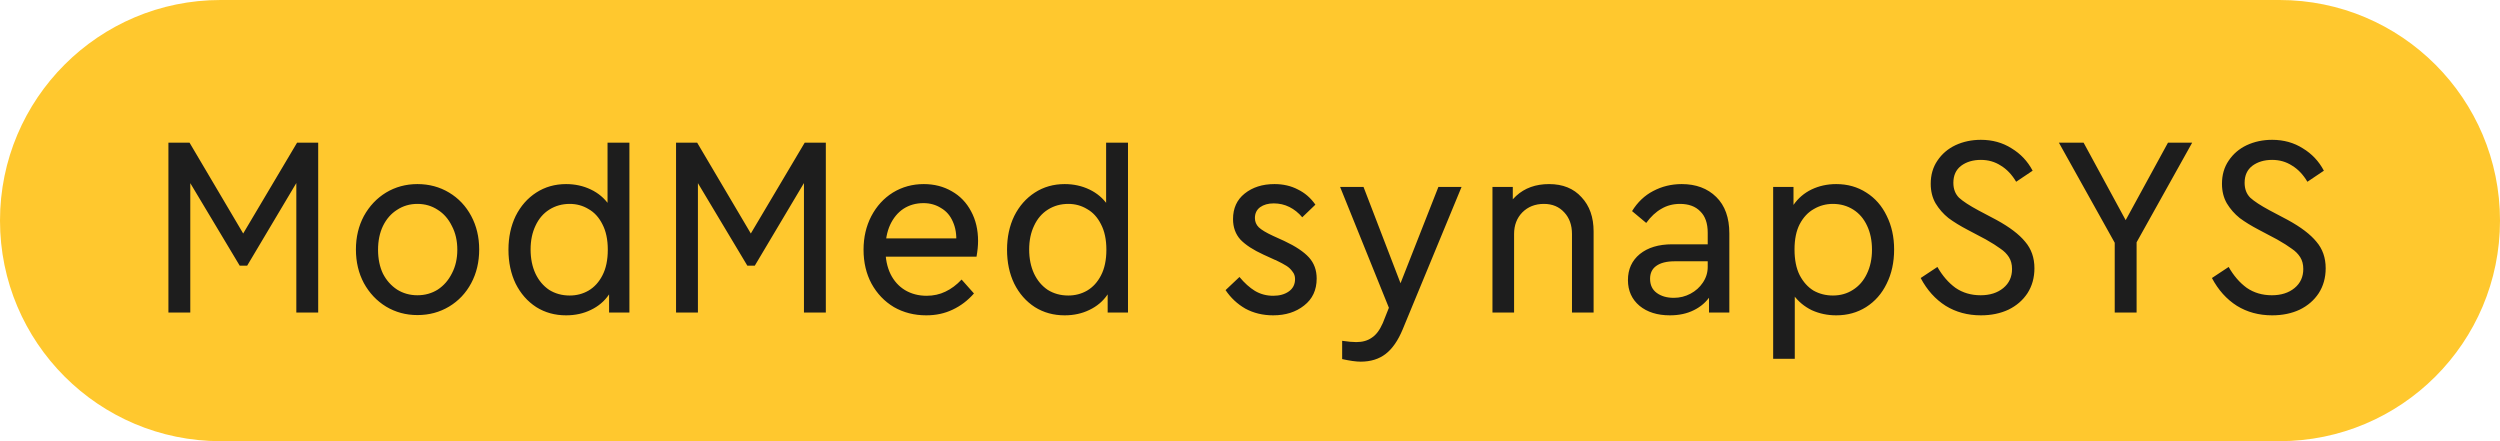 <?xml version="1.0" encoding="UTF-8"?> <svg xmlns="http://www.w3.org/2000/svg" width="136" height="24" viewBox="0 0 136 24" fill="none"><path d="M0 12C0 5.373 5.373 0 12 0H124C130.627 0 136 5.373 136 12C136 18.627 130.627 24 124 24H12C5.373 24 0 18.627 0 12Z" fill="#FFC82E"></path><path d="M9.162 7.76H10.31L13.544 13.234H12.914L16.162 7.76H17.31V17H16.12V9.272L16.47 9.37L13.446 14.452H13.04L9.988 9.356L10.352 9.258V17H9.162V7.76ZM22.708 17.14C22.083 17.14 21.513 16.986 21 16.678C20.496 16.37 20.095 15.945 19.796 15.404C19.507 14.863 19.362 14.251 19.362 13.57C19.362 12.898 19.507 12.291 19.796 11.75C20.095 11.209 20.496 10.784 21 10.476C21.513 10.168 22.083 10.014 22.708 10.014C23.343 10.014 23.917 10.168 24.43 10.476C24.943 10.784 25.345 11.209 25.634 11.75C25.923 12.291 26.068 12.898 26.068 13.57C26.068 14.251 25.923 14.863 25.634 15.404C25.345 15.945 24.943 16.37 24.43 16.678C23.917 16.986 23.343 17.14 22.708 17.14ZM22.708 16.062C23.119 16.062 23.487 15.959 23.814 15.754C24.141 15.539 24.397 15.245 24.584 14.872C24.78 14.499 24.878 14.069 24.878 13.584C24.878 13.099 24.78 12.669 24.584 12.296C24.397 11.913 24.141 11.619 23.814 11.414C23.487 11.199 23.119 11.092 22.708 11.092C22.297 11.092 21.929 11.199 21.602 11.414C21.275 11.619 21.019 11.913 20.832 12.296C20.655 12.669 20.566 13.099 20.566 13.584C20.566 14.079 20.655 14.513 20.832 14.886C21.019 15.25 21.275 15.539 21.602 15.754C21.929 15.959 22.297 16.062 22.708 16.062ZM30.796 17.154C30.189 17.154 29.648 17.005 29.172 16.706C28.696 16.398 28.323 15.973 28.052 15.432C27.791 14.891 27.66 14.275 27.66 13.584C27.66 12.903 27.791 12.291 28.052 11.75C28.323 11.209 28.696 10.784 29.172 10.476C29.648 10.168 30.189 10.014 30.796 10.014C31.281 10.014 31.729 10.112 32.14 10.308C32.551 10.504 32.882 10.784 33.134 11.148C33.386 11.512 33.526 11.932 33.554 12.408L33.05 12.464V7.76H34.24V17H33.134V14.788L33.554 14.774C33.517 15.25 33.372 15.67 33.12 16.034C32.877 16.389 32.551 16.664 32.14 16.86C31.739 17.056 31.291 17.154 30.796 17.154ZM30.992 16.076C31.365 16.076 31.706 15.987 32.014 15.81C32.331 15.623 32.583 15.348 32.77 14.984C32.966 14.611 33.064 14.144 33.064 13.584C33.064 13.033 32.966 12.571 32.77 12.198C32.583 11.825 32.331 11.549 32.014 11.372C31.706 11.185 31.365 11.092 30.992 11.092C30.581 11.092 30.213 11.195 29.886 11.4C29.559 11.605 29.307 11.899 29.13 12.282C28.953 12.655 28.864 13.085 28.864 13.57C28.864 14.065 28.953 14.503 29.13 14.886C29.307 15.259 29.555 15.553 29.872 15.768C30.199 15.973 30.572 16.076 30.992 16.076ZM36.777 7.76H37.925L41.159 13.234H40.529L43.777 7.76H44.925V17H43.735V9.272L44.085 9.37L41.061 14.452H40.655L37.603 9.356L37.967 9.258V17H36.777V7.76ZM50.393 17.154C49.739 17.154 49.151 17.005 48.629 16.706C48.115 16.398 47.709 15.973 47.411 15.432C47.121 14.891 46.977 14.275 46.977 13.584C46.977 12.912 47.117 12.305 47.397 11.764C47.686 11.213 48.078 10.784 48.573 10.476C49.077 10.168 49.637 10.014 50.253 10.014C50.822 10.014 51.331 10.145 51.779 10.406C52.227 10.658 52.577 11.022 52.829 11.498C53.081 11.965 53.207 12.501 53.207 13.108C53.207 13.36 53.179 13.645 53.123 13.962H47.971V12.968H52.255L52.017 13.206C52.045 12.767 51.984 12.385 51.835 12.058C51.695 11.731 51.48 11.484 51.191 11.316C50.911 11.139 50.593 11.05 50.239 11.05C49.828 11.05 49.464 11.153 49.147 11.358C48.839 11.563 48.596 11.857 48.419 12.24C48.251 12.613 48.167 13.052 48.167 13.556C48.167 14.079 48.26 14.531 48.447 14.914C48.633 15.287 48.895 15.577 49.231 15.782C49.576 15.987 49.968 16.09 50.407 16.09C50.78 16.09 51.121 16.015 51.429 15.866C51.746 15.717 52.04 15.497 52.311 15.208L52.983 15.964C52.647 16.347 52.26 16.641 51.821 16.846C51.392 17.051 50.916 17.154 50.393 17.154ZM57.919 17.154C57.312 17.154 56.771 17.005 56.295 16.706C55.819 16.398 55.445 15.973 55.175 15.432C54.913 14.891 54.783 14.275 54.783 13.584C54.783 12.903 54.913 12.291 55.175 11.75C55.445 11.209 55.819 10.784 56.295 10.476C56.771 10.168 57.312 10.014 57.919 10.014C58.404 10.014 58.852 10.112 59.263 10.308C59.673 10.504 60.005 10.784 60.257 11.148C60.509 11.512 60.649 11.932 60.677 12.408L60.173 12.464V7.76H61.363V17H60.257V14.788L60.677 14.774C60.639 15.25 60.495 15.67 60.243 16.034C60 16.389 59.673 16.664 59.263 16.86C58.861 17.056 58.413 17.154 57.919 17.154ZM58.115 16.076C58.488 16.076 58.829 15.987 59.137 15.81C59.454 15.623 59.706 15.348 59.893 14.984C60.089 14.611 60.187 14.144 60.187 13.584C60.187 13.033 60.089 12.571 59.893 12.198C59.706 11.825 59.454 11.549 59.137 11.372C58.829 11.185 58.488 11.092 58.115 11.092C57.704 11.092 57.335 11.195 57.009 11.4C56.682 11.605 56.43 11.899 56.253 12.282C56.075 12.655 55.987 13.085 55.987 13.57C55.987 14.065 56.075 14.503 56.253 14.886C56.43 15.259 56.677 15.553 56.995 15.768C57.321 15.973 57.695 16.076 58.115 16.076ZM69.261 17.154C68.701 17.154 68.197 17.033 67.749 16.79C67.311 16.538 66.951 16.202 66.671 15.782L67.427 15.068C67.698 15.395 67.978 15.647 68.267 15.824C68.566 16.001 68.897 16.09 69.261 16.09C69.607 16.09 69.891 16.011 70.115 15.852C70.339 15.693 70.451 15.469 70.451 15.18C70.451 15.021 70.405 14.886 70.311 14.774C70.227 14.653 70.12 14.55 69.989 14.466C69.859 14.382 69.658 14.275 69.387 14.144H69.373L68.729 13.85C68.179 13.598 67.763 13.327 67.483 13.038C67.213 12.739 67.077 12.366 67.077 11.918C67.077 11.33 67.287 10.868 67.707 10.532C68.137 10.187 68.678 10.014 69.331 10.014C69.807 10.014 70.232 10.112 70.605 10.308C70.988 10.495 71.305 10.77 71.557 11.134L70.843 11.82C70.638 11.577 70.405 11.391 70.143 11.26C69.882 11.129 69.597 11.064 69.289 11.064C68.991 11.064 68.743 11.134 68.547 11.274C68.361 11.414 68.267 11.61 68.267 11.862C68.267 12.058 68.337 12.226 68.477 12.366C68.627 12.506 68.883 12.66 69.247 12.828L69.863 13.108C70.479 13.397 70.927 13.696 71.207 14.004C71.487 14.312 71.627 14.695 71.627 15.152C71.627 15.777 71.399 16.267 70.941 16.622C70.493 16.977 69.933 17.154 69.261 17.154ZM74.021 19.674C73.769 19.674 73.433 19.627 73.013 19.534V18.54C73.331 18.587 73.587 18.61 73.783 18.61C74.119 18.61 74.399 18.531 74.623 18.372C74.857 18.223 75.057 17.957 75.225 17.574L75.715 16.342L75.897 17.588L72.901 10.168H74.175L76.429 16.034L75.981 15.936L78.249 10.168H79.509L76.303 17.924C76.051 18.531 75.743 18.974 75.379 19.254C75.015 19.534 74.563 19.674 74.021 19.674ZM81.19 10.168H82.296V11.848L81.694 12.31C81.75 11.638 82.011 11.087 82.478 10.658C82.945 10.229 83.542 10.014 84.27 10.014C85.017 10.014 85.605 10.252 86.034 10.728C86.473 11.195 86.692 11.815 86.692 12.59V17H85.516V12.73C85.516 12.245 85.376 11.853 85.096 11.554C84.816 11.246 84.447 11.092 83.99 11.092C83.514 11.092 83.122 11.246 82.814 11.554C82.515 11.862 82.366 12.254 82.366 12.73V17H81.19V10.168ZM90.842 17.154C90.161 17.154 89.61 16.981 89.19 16.636C88.77 16.281 88.56 15.815 88.56 15.236C88.56 14.648 88.775 14.177 89.204 13.822C89.643 13.467 90.231 13.29 90.968 13.29H93.138V14.214H91.108C90.669 14.214 90.333 14.298 90.1 14.466C89.876 14.625 89.764 14.858 89.764 15.166C89.764 15.502 89.885 15.759 90.128 15.936C90.371 16.113 90.679 16.202 91.052 16.202C91.379 16.202 91.682 16.127 91.962 15.978C92.242 15.829 92.466 15.628 92.634 15.376C92.811 15.115 92.9 14.83 92.9 14.522V12.66C92.9 12.147 92.765 11.759 92.494 11.498C92.233 11.227 91.864 11.092 91.388 11.092C91.015 11.092 90.679 11.181 90.38 11.358C90.081 11.526 89.806 11.783 89.554 12.128L88.784 11.484C89.083 10.999 89.465 10.635 89.932 10.392C90.408 10.14 90.926 10.014 91.486 10.014C92.261 10.014 92.886 10.247 93.362 10.714C93.838 11.181 94.076 11.843 94.076 12.702V17H92.97V15.334L93.488 14.858C93.432 15.315 93.287 15.721 93.054 16.076C92.83 16.421 92.527 16.687 92.144 16.874C91.771 17.061 91.337 17.154 90.842 17.154ZM96.46 10.168H97.566V12.38L97.146 12.394C97.174 11.927 97.314 11.512 97.566 11.148C97.818 10.784 98.145 10.504 98.546 10.308C98.957 10.112 99.405 10.014 99.89 10.014C100.506 10.014 101.052 10.168 101.528 10.476C102.004 10.775 102.373 11.195 102.634 11.736C102.905 12.277 103.04 12.889 103.04 13.57C103.04 14.27 102.905 14.891 102.634 15.432C102.373 15.973 101.999 16.398 101.514 16.706C101.038 17.005 100.497 17.154 99.89 17.154C99.414 17.154 98.971 17.061 98.56 16.874C98.159 16.678 97.827 16.403 97.566 16.048C97.314 15.684 97.174 15.264 97.146 14.788L97.636 14.648V19.52H96.46V10.168ZM99.708 16.076C100.119 16.076 100.483 15.973 100.8 15.768C101.127 15.563 101.379 15.273 101.556 14.9C101.743 14.517 101.836 14.079 101.836 13.584C101.836 13.089 101.747 12.655 101.57 12.282C101.393 11.899 101.141 11.605 100.814 11.4C100.487 11.195 100.119 11.092 99.708 11.092C99.335 11.092 98.989 11.185 98.672 11.372C98.355 11.549 98.098 11.825 97.902 12.198C97.715 12.562 97.622 13.019 97.622 13.57C97.622 14.13 97.715 14.597 97.902 14.97C98.098 15.343 98.35 15.623 98.658 15.81C98.975 15.987 99.325 16.076 99.708 16.076ZM107.761 17.154C107.042 17.154 106.403 16.981 105.843 16.636C105.283 16.281 104.83 15.777 104.485 15.124L105.395 14.522C105.666 14.998 105.992 15.376 106.375 15.656C106.767 15.927 107.224 16.062 107.747 16.062C108.251 16.062 108.662 15.931 108.979 15.67C109.296 15.409 109.455 15.063 109.455 14.634C109.455 14.382 109.399 14.167 109.287 13.99C109.175 13.813 109.021 13.659 108.825 13.528C108.638 13.388 108.372 13.22 108.027 13.024L107.047 12.506C106.636 12.291 106.286 12.077 105.997 11.862C105.717 11.638 105.484 11.372 105.297 11.064C105.12 10.756 105.031 10.401 105.031 10C105.031 9.515 105.152 9.095 105.395 8.74C105.638 8.376 105.964 8.096 106.375 7.9C106.795 7.704 107.257 7.606 107.761 7.606C108.386 7.606 108.942 7.76 109.427 8.068C109.922 8.367 110.304 8.773 110.575 9.286L109.679 9.888C109.446 9.496 109.166 9.202 108.839 9.006C108.522 8.801 108.162 8.698 107.761 8.698C107.332 8.698 106.972 8.805 106.683 9.02C106.403 9.235 106.263 9.543 106.263 9.944C106.263 10.28 106.366 10.551 106.571 10.756C106.786 10.952 107.136 11.181 107.621 11.442L108.601 11.96C109.32 12.352 109.842 12.749 110.169 13.15C110.505 13.542 110.673 14.023 110.673 14.592C110.673 15.105 110.547 15.558 110.295 15.95C110.043 16.333 109.698 16.631 109.259 16.846C108.82 17.051 108.321 17.154 107.761 17.154ZM112.003 7.76H113.347L115.909 12.478H115.363L117.939 7.76H119.255L115.811 13.934H115.447L112.003 7.76ZM115.041 12.842H116.231V17H115.041V12.842ZM123.605 17.154C122.886 17.154 122.247 16.981 121.687 16.636C121.127 16.281 120.674 15.777 120.329 15.124L121.239 14.522C121.51 14.998 121.836 15.376 122.219 15.656C122.611 15.927 123.068 16.062 123.591 16.062C124.095 16.062 124.506 15.931 124.823 15.67C125.14 15.409 125.299 15.063 125.299 14.634C125.299 14.382 125.243 14.167 125.131 13.99C125.019 13.813 124.865 13.659 124.669 13.528C124.482 13.388 124.216 13.22 123.871 13.024L122.891 12.506C122.48 12.291 122.13 12.077 121.841 11.862C121.561 11.638 121.328 11.372 121.141 11.064C120.964 10.756 120.875 10.401 120.875 10C120.875 9.515 120.996 9.095 121.239 8.74C121.482 8.376 121.808 8.096 122.219 7.9C122.639 7.704 123.101 7.606 123.605 7.606C124.23 7.606 124.786 7.76 125.271 8.068C125.766 8.367 126.148 8.773 126.419 9.286L125.523 9.888C125.29 9.496 125.01 9.202 124.683 9.006C124.366 8.801 124.006 8.698 123.605 8.698C123.176 8.698 122.816 8.805 122.527 9.02C122.247 9.235 122.107 9.543 122.107 9.944C122.107 10.28 122.21 10.551 122.415 10.756C122.63 10.952 122.98 11.181 123.465 11.442L124.445 11.96C125.164 12.352 125.686 12.749 126.013 13.15C126.349 13.542 126.517 14.023 126.517 14.592C126.517 15.105 126.391 15.558 126.139 15.95C125.887 16.333 125.542 16.631 125.103 16.846C124.664 17.051 124.165 17.154 123.605 17.154Z" fill="#1D1D1D"></path></svg> 